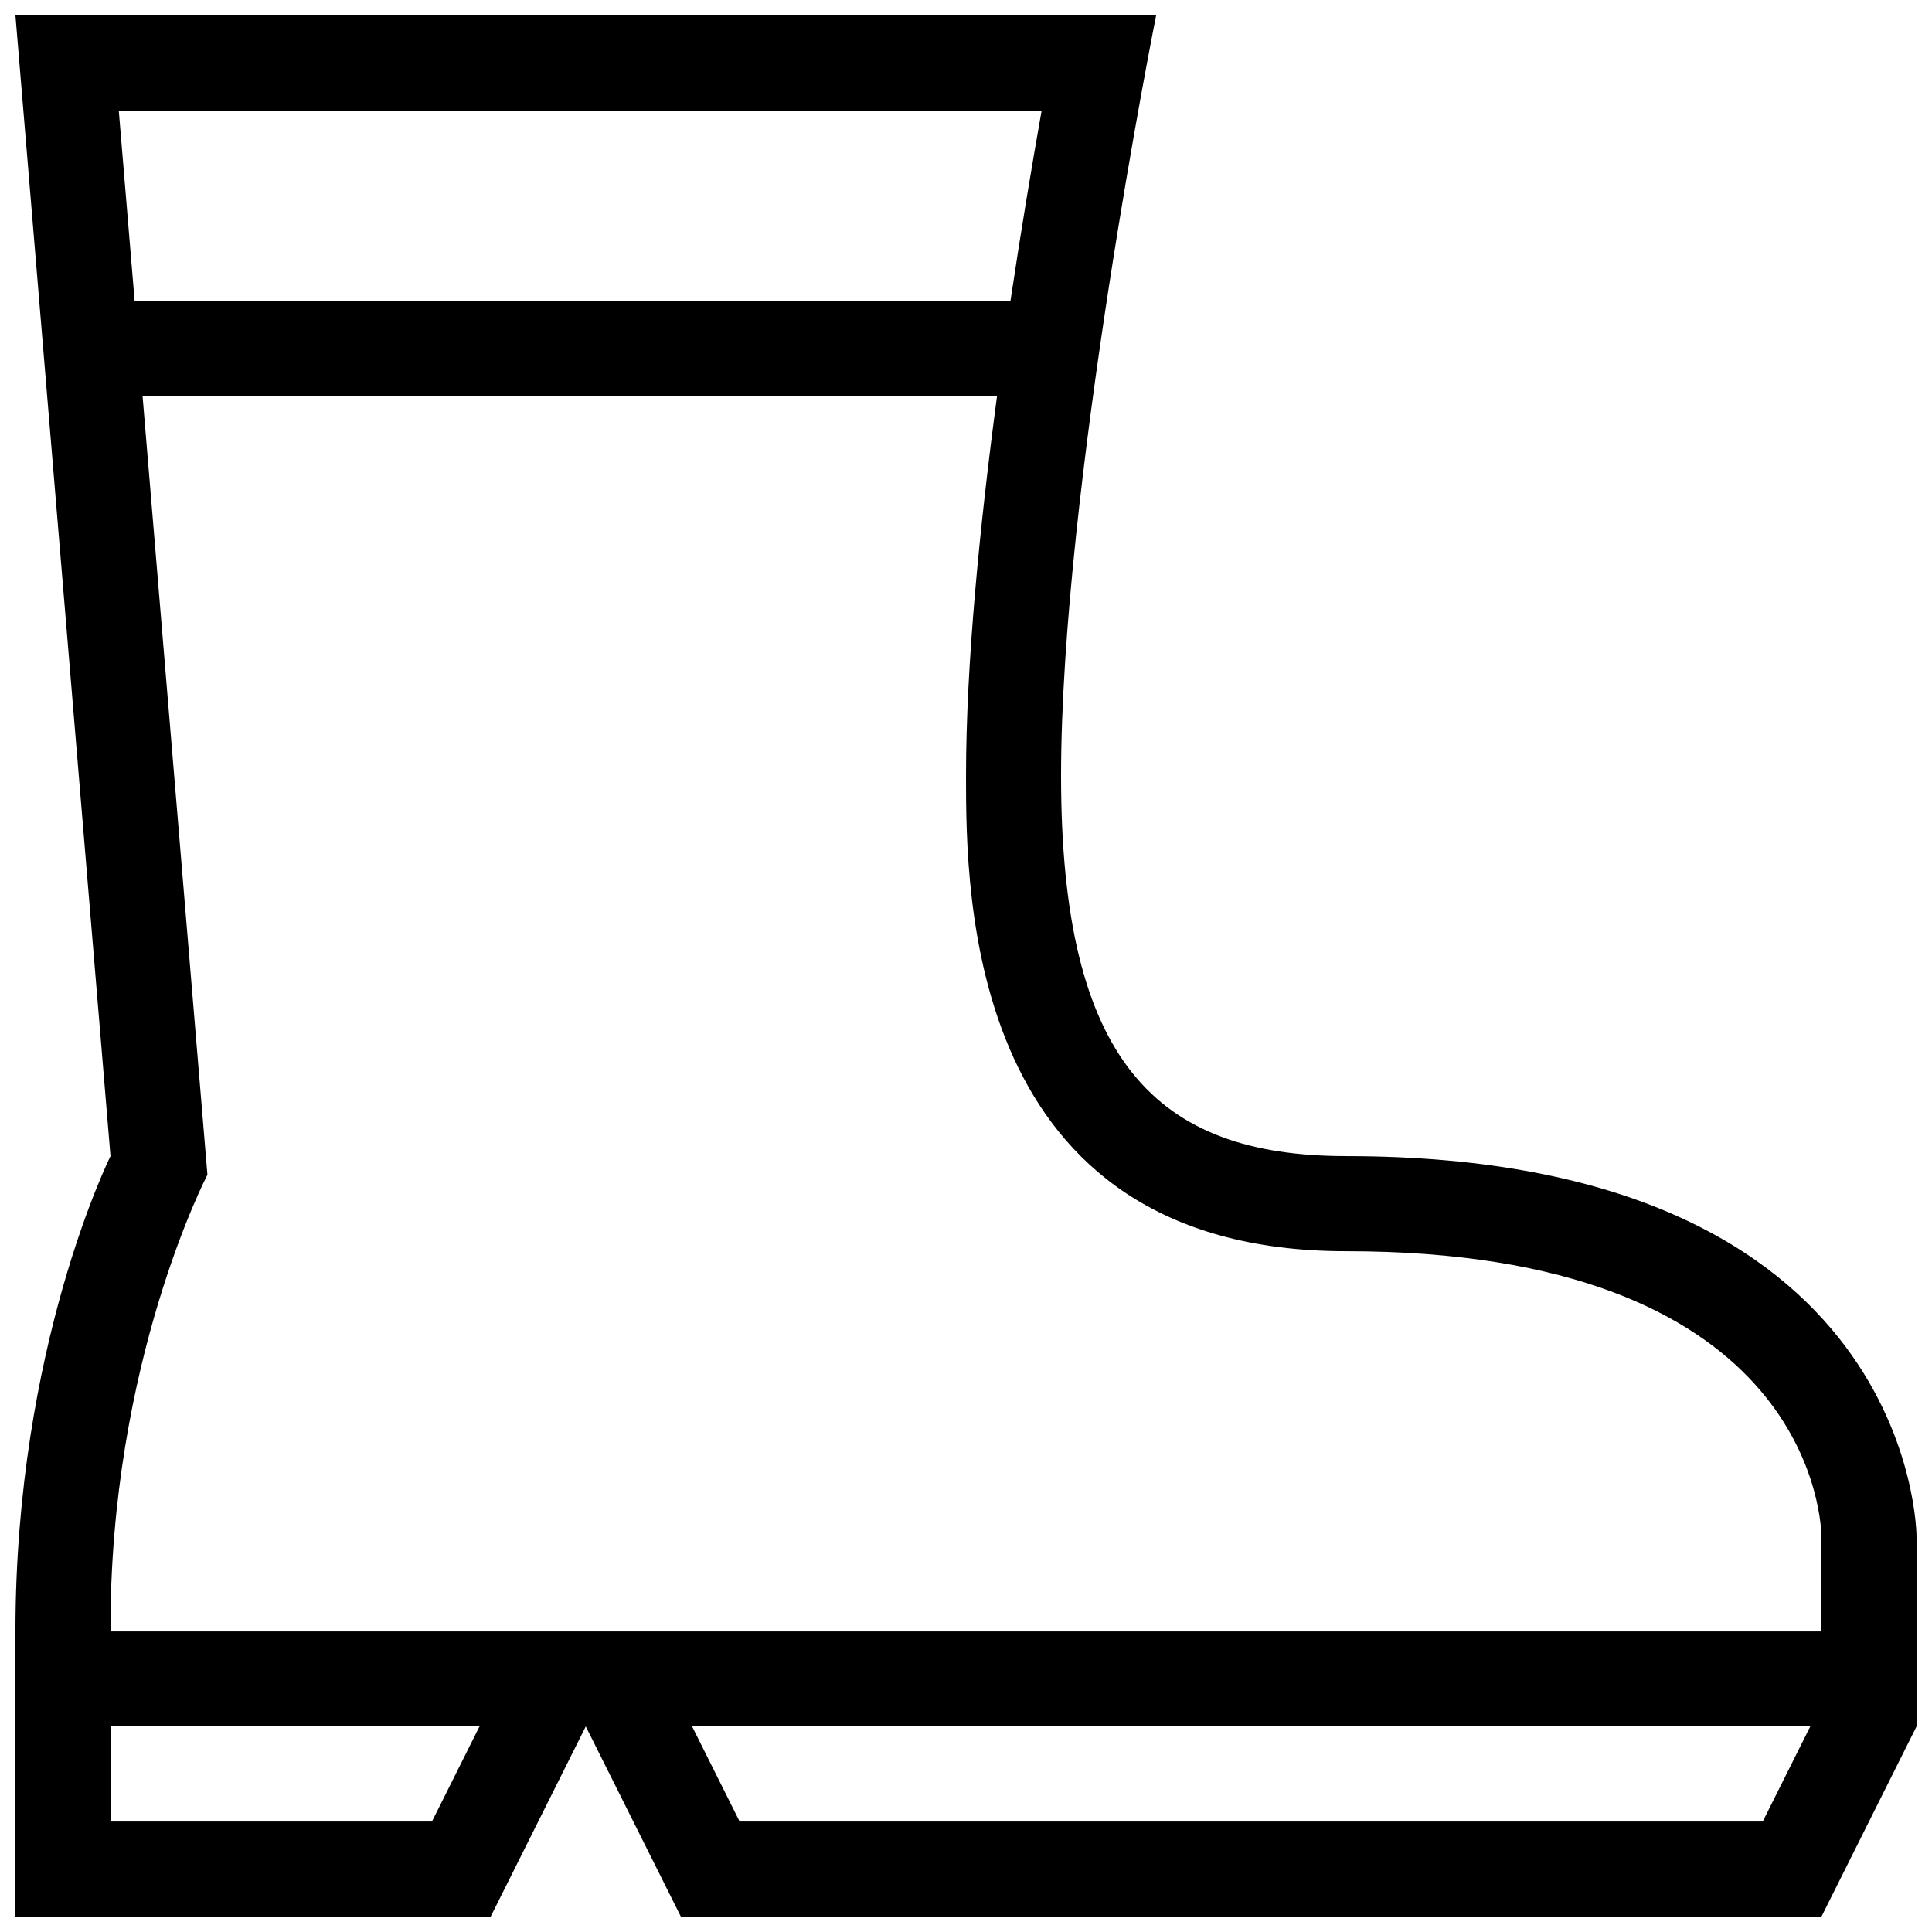 <?xml version="1.0" encoding="UTF-8"?>
<!-- Uploaded to: SVG Repo, www.svgrepo.com, Generator: SVG Repo Mixer Tools -->
<svg width="800px" height="800px" version="1.1" viewBox="144 144 512 512" xmlns="http://www.w3.org/2000/svg">
 <defs>
  <clipPath id="a">
   <path d="m148.09 148.09h503.81v503.81h-503.81z"/>
  </clipPath>
 </defs>
 <g clip-path="url(#a)">
  <path d="m500.76 450.38c-50.383 0-75.57-25.191-75.57-100.76 0-75.57 25.191-201.52 25.191-201.52h-302.29l25.191 302.29s-25.191 50.383-25.191 125.95v75.57h125.95l25.191-50.383 25.191 50.383h302.29l25.191-50.383-0.004-50.379s0-100.76-151.14-100.76zm-80.715-277.09c-2.434 13.723-5.375 31.188-8.254 50.383l-232.12-0.004-4.195-50.379zm-161.57 453.43h-85.188v-25.191h97.785zm352.67 0h-271.14l-12.594-25.191h296.33zm15.57-50.379h-453.43c-0.301-71.363 25.684-121.01 25.684-121.01l-17.195-206.46h226.46c-4.562 34.219-8.23 70.977-8.23 100.76 0 31.145 0 125.95 100.76 125.95 120.43 0 125.75 68.121 125.95 75.57z"/>
 </g>
</svg>